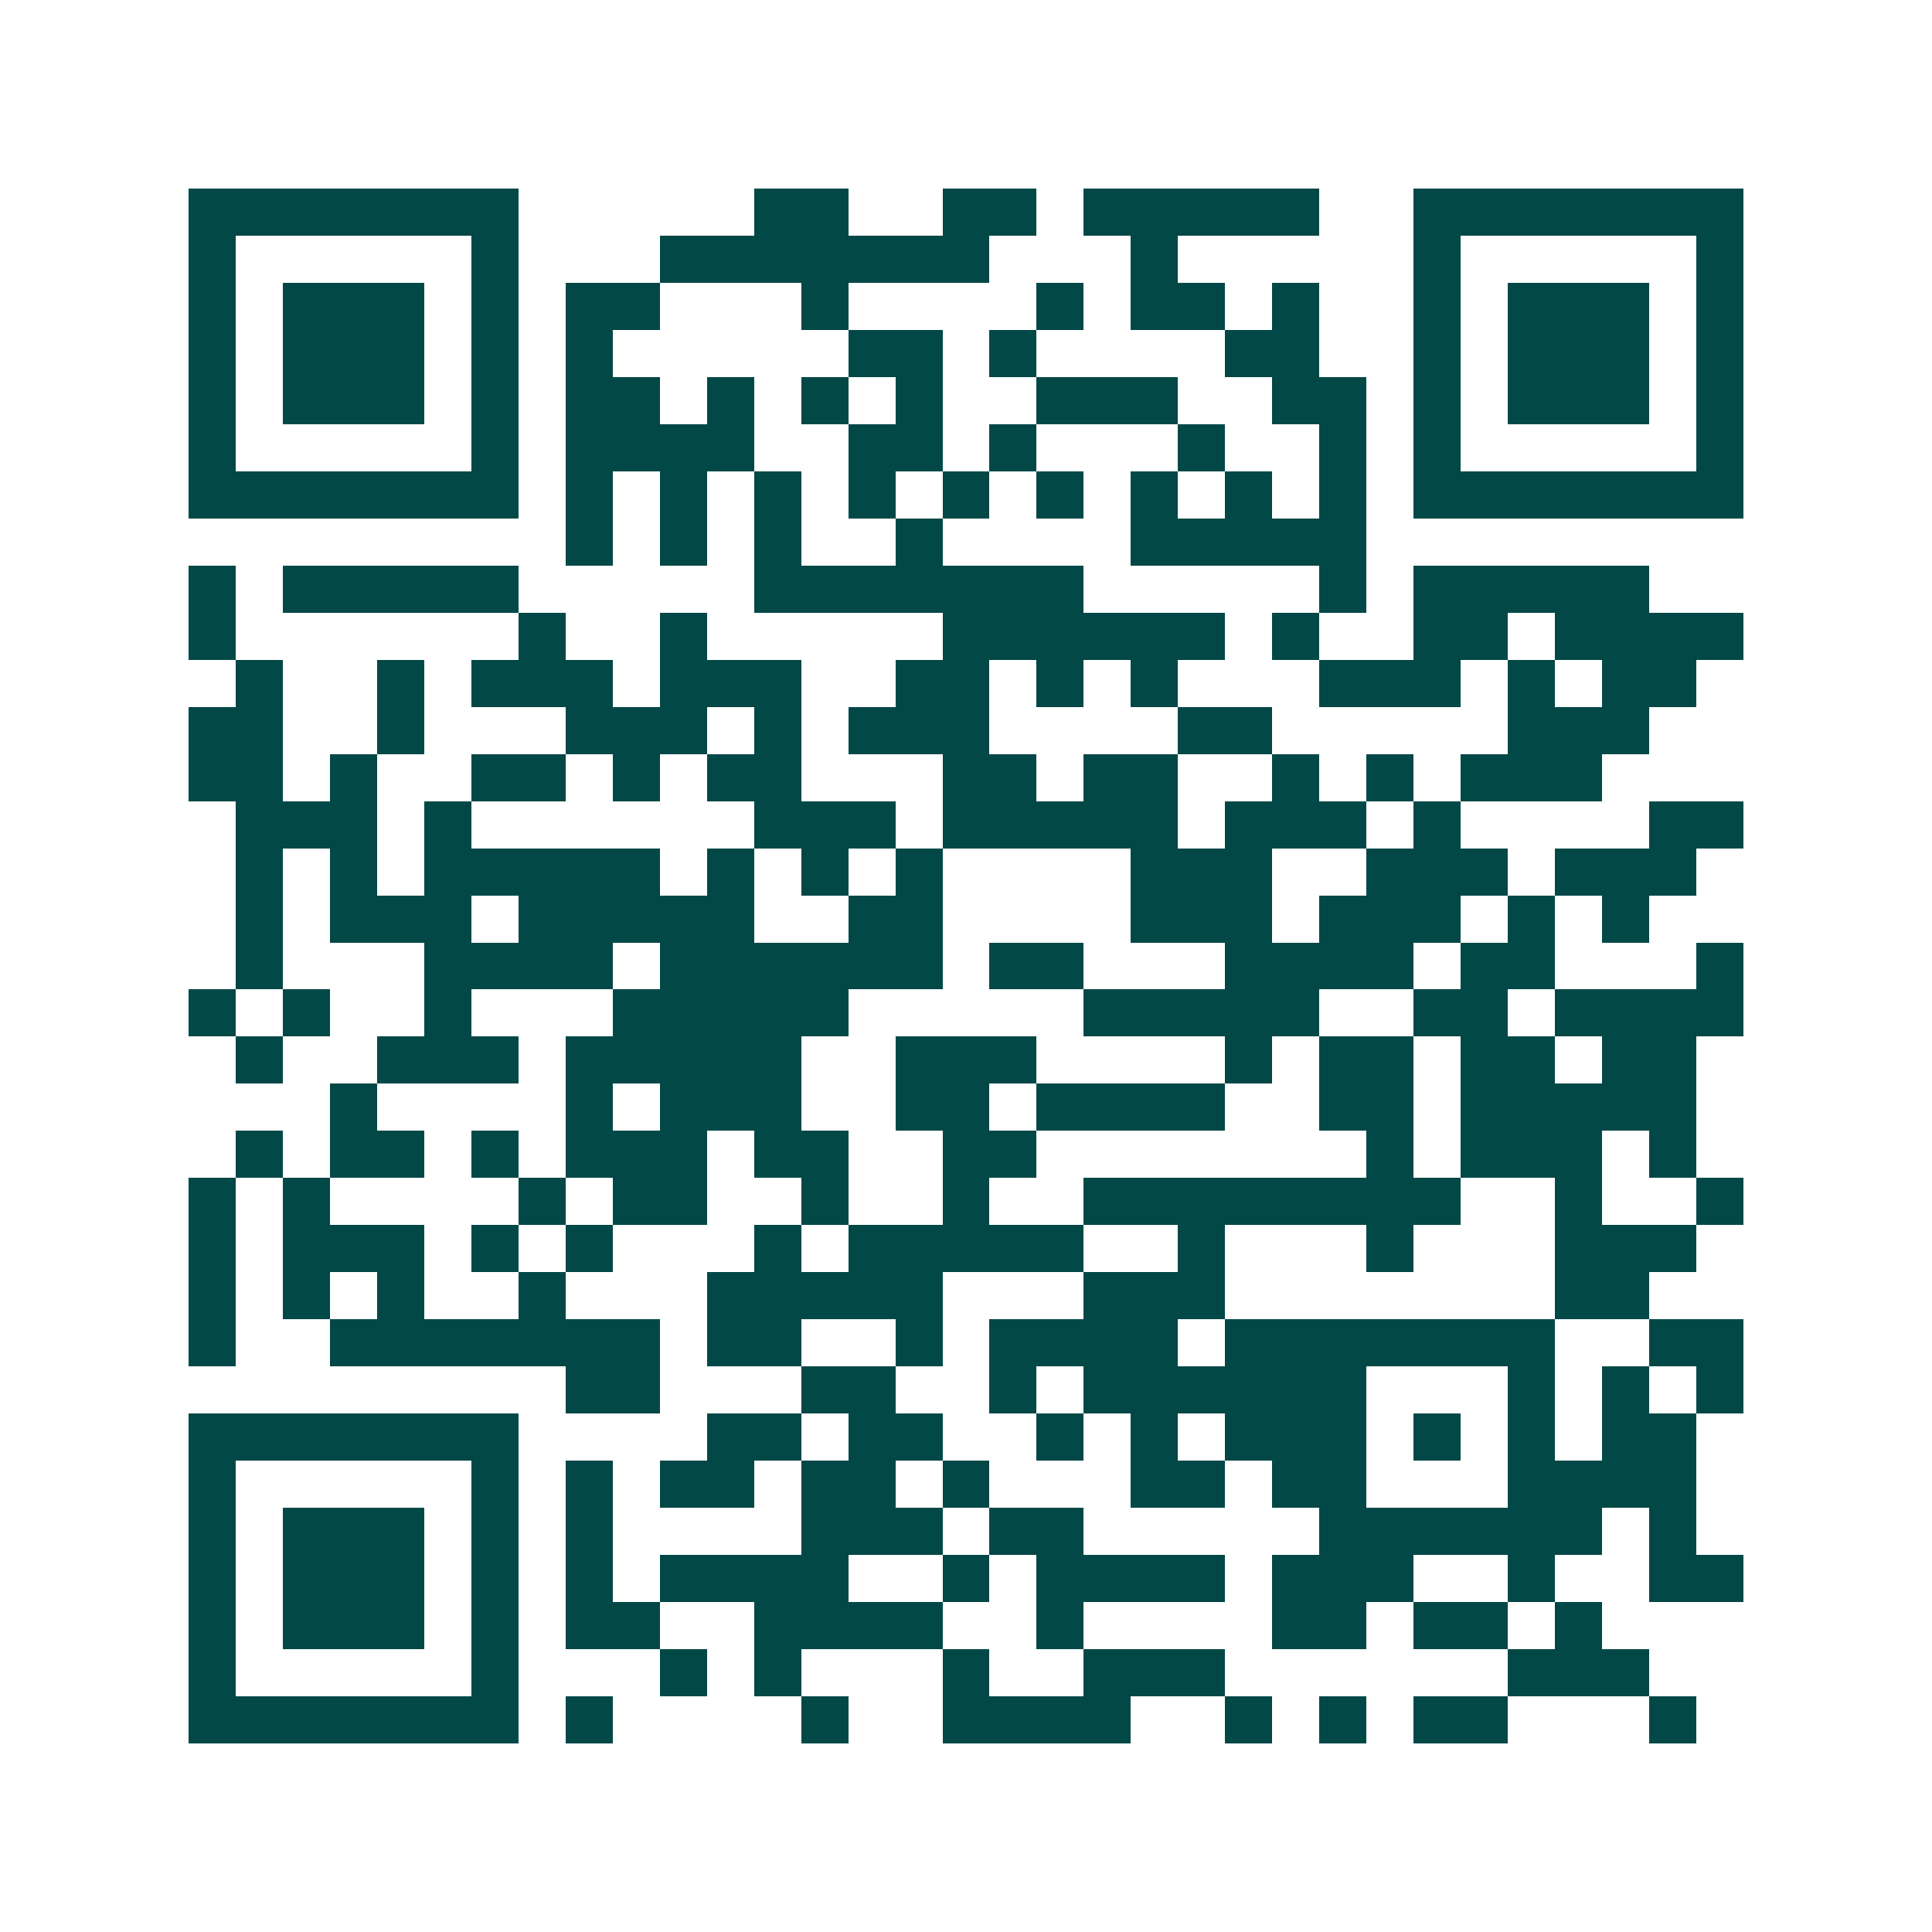 <svg xmlns="http://www.w3.org/2000/svg" width="200" height="200" viewBox="0 0 41 41" shape-rendering="crispEdges"><path fill="#ffffff" d="M0 0h41v41H0z"/><path stroke="#014847" d="M4 4.5h7m5 0h2m2 0h2m1 0h5m2 0h7M4 5.5h1m5 0h1m3 0h7m3 0h1m5 0h1m5 0h1M4 6.5h1m1 0h3m1 0h1m1 0h2m3 0h1m4 0h1m1 0h2m1 0h1m2 0h1m1 0h3m1 0h1M4 7.5h1m1 0h3m1 0h1m1 0h1m5 0h2m1 0h1m4 0h2m2 0h1m1 0h3m1 0h1M4 8.5h1m1 0h3m1 0h1m1 0h2m1 0h1m1 0h1m1 0h1m2 0h3m2 0h2m1 0h1m1 0h3m1 0h1M4 9.5h1m5 0h1m1 0h4m2 0h2m1 0h1m3 0h1m2 0h1m1 0h1m5 0h1M4 10.5h7m1 0h1m1 0h1m1 0h1m1 0h1m1 0h1m1 0h1m1 0h1m1 0h1m1 0h1m1 0h7M12 11.5h1m1 0h1m1 0h1m2 0h1m4 0h5M4 12.5h1m1 0h5m5 0h7m5 0h1m1 0h5M4 13.5h1m6 0h1m2 0h1m5 0h6m1 0h1m2 0h2m1 0h4M5 14.5h1m2 0h1m1 0h3m1 0h3m2 0h2m1 0h1m1 0h1m3 0h3m1 0h1m1 0h2M4 15.5h2m2 0h1m3 0h3m1 0h1m1 0h3m4 0h2m5 0h3M4 16.5h2m1 0h1m2 0h2m1 0h1m1 0h2m3 0h2m1 0h2m2 0h1m1 0h1m1 0h3M5 17.5h3m1 0h1m6 0h3m1 0h5m1 0h3m1 0h1m4 0h2M5 18.5h1m1 0h1m1 0h5m1 0h1m1 0h1m1 0h1m4 0h3m2 0h3m1 0h3M5 19.5h1m1 0h3m1 0h5m2 0h2m4 0h3m1 0h3m1 0h1m1 0h1M5 20.5h1m3 0h4m1 0h6m1 0h2m3 0h4m1 0h2m3 0h1M4 21.5h1m1 0h1m2 0h1m3 0h5m5 0h5m2 0h2m1 0h4M5 22.5h1m2 0h3m1 0h5m2 0h3m4 0h1m1 0h2m1 0h2m1 0h2M7 23.5h1m4 0h1m1 0h3m2 0h2m1 0h4m2 0h2m1 0h5M5 24.5h1m1 0h2m1 0h1m1 0h3m1 0h2m2 0h2m7 0h1m1 0h3m1 0h1M4 25.5h1m1 0h1m4 0h1m1 0h2m2 0h1m2 0h1m2 0h8m2 0h1m2 0h1M4 26.5h1m1 0h3m1 0h1m1 0h1m3 0h1m1 0h5m2 0h1m3 0h1m3 0h3M4 27.5h1m1 0h1m1 0h1m2 0h1m3 0h5m3 0h3m7 0h2M4 28.5h1m2 0h7m1 0h2m2 0h1m1 0h4m1 0h7m2 0h2M12 29.5h2m3 0h2m2 0h1m1 0h6m3 0h1m1 0h1m1 0h1M4 30.5h7m4 0h2m1 0h2m2 0h1m1 0h1m1 0h3m1 0h1m1 0h1m1 0h2M4 31.5h1m5 0h1m1 0h1m1 0h2m1 0h2m1 0h1m3 0h2m1 0h2m3 0h4M4 32.5h1m1 0h3m1 0h1m1 0h1m4 0h3m1 0h2m5 0h6m1 0h1M4 33.5h1m1 0h3m1 0h1m1 0h1m1 0h4m2 0h1m1 0h4m1 0h3m2 0h1m2 0h2M4 34.5h1m1 0h3m1 0h1m1 0h2m2 0h4m2 0h1m4 0h2m1 0h2m1 0h1M4 35.5h1m5 0h1m3 0h1m1 0h1m3 0h1m2 0h3m6 0h3M4 36.5h7m1 0h1m4 0h1m2 0h4m2 0h1m1 0h1m1 0h2m3 0h1"/></svg>
